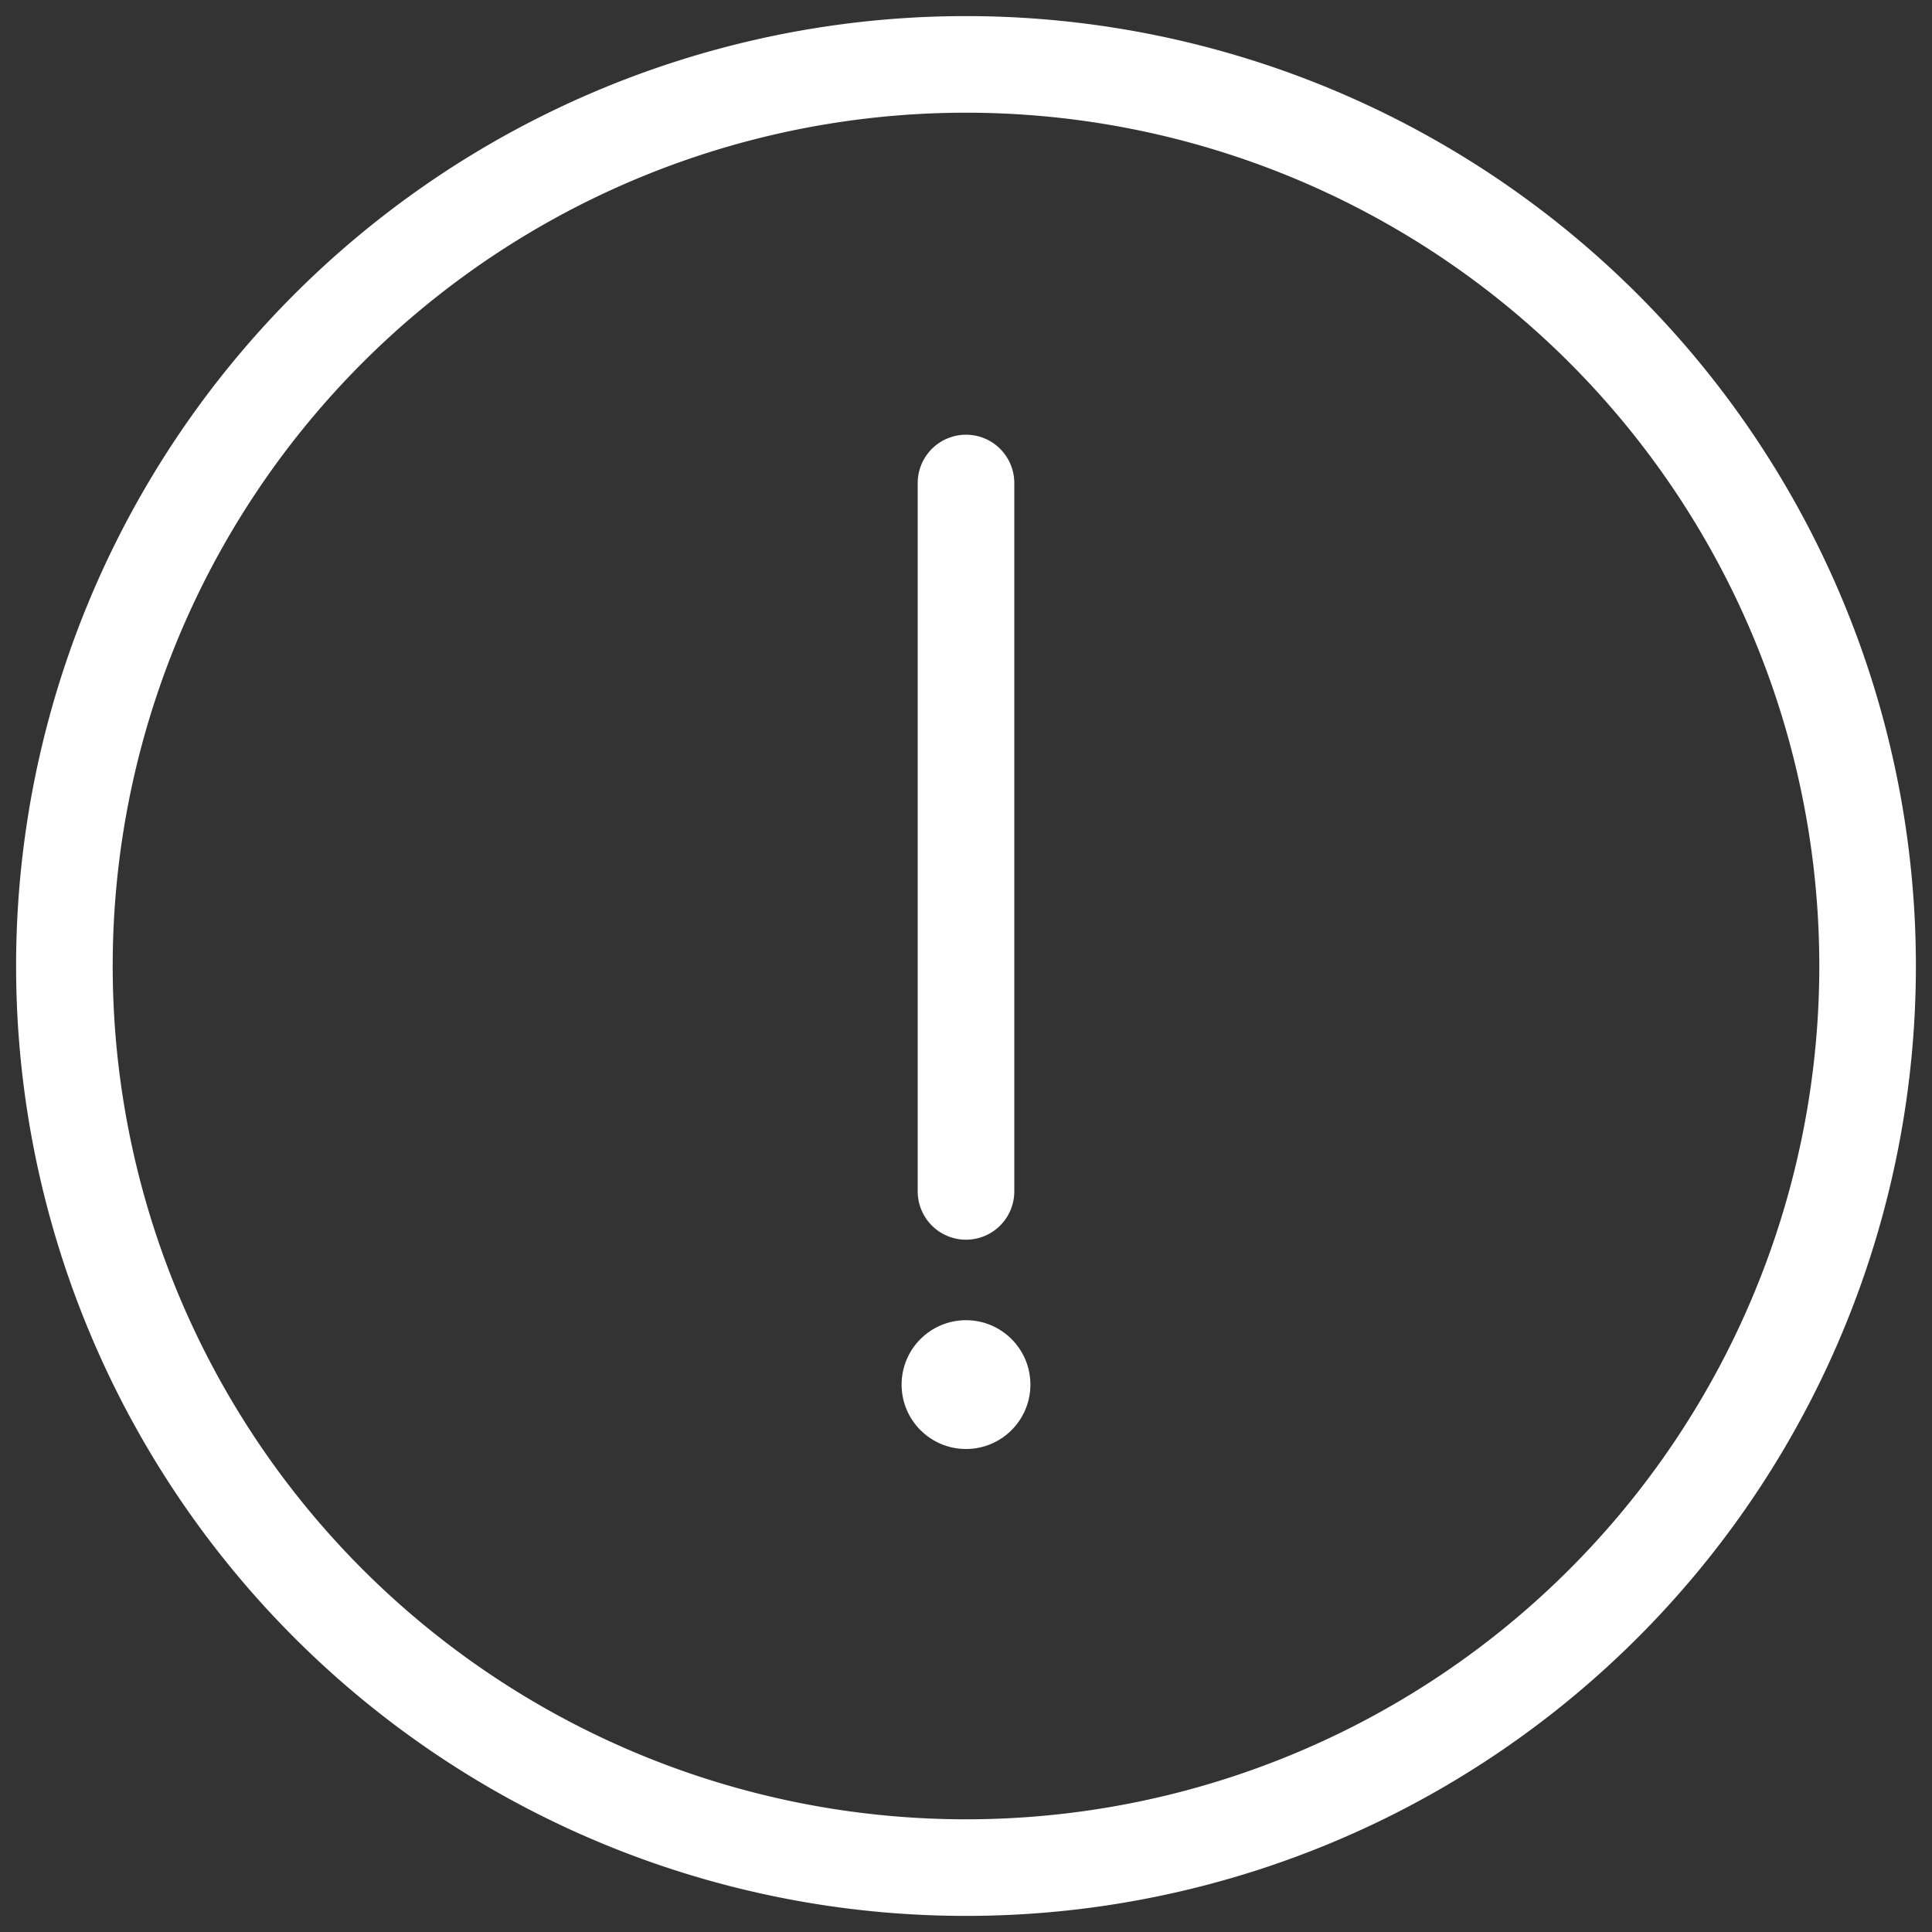<svg xmlns="http://www.w3.org/2000/svg" fill="none" viewBox="0 0 30 30"><rect x="0" y="0" width="30" height="30" fill="#333333" stroke="none"/><path stroke="#fff" stroke-linecap="round" stroke-width="1.5" d="M15 29a14 14 0 1 0 0-28 14 14 0 0 0 0 28Z" clip-rule="evenodd"/><path stroke="#fff" stroke-linecap="round" stroke-width="1.5" d="M15 7.5v11"/><circle cx="15" cy="21.5" r="1" fill="#fff"/></svg>
